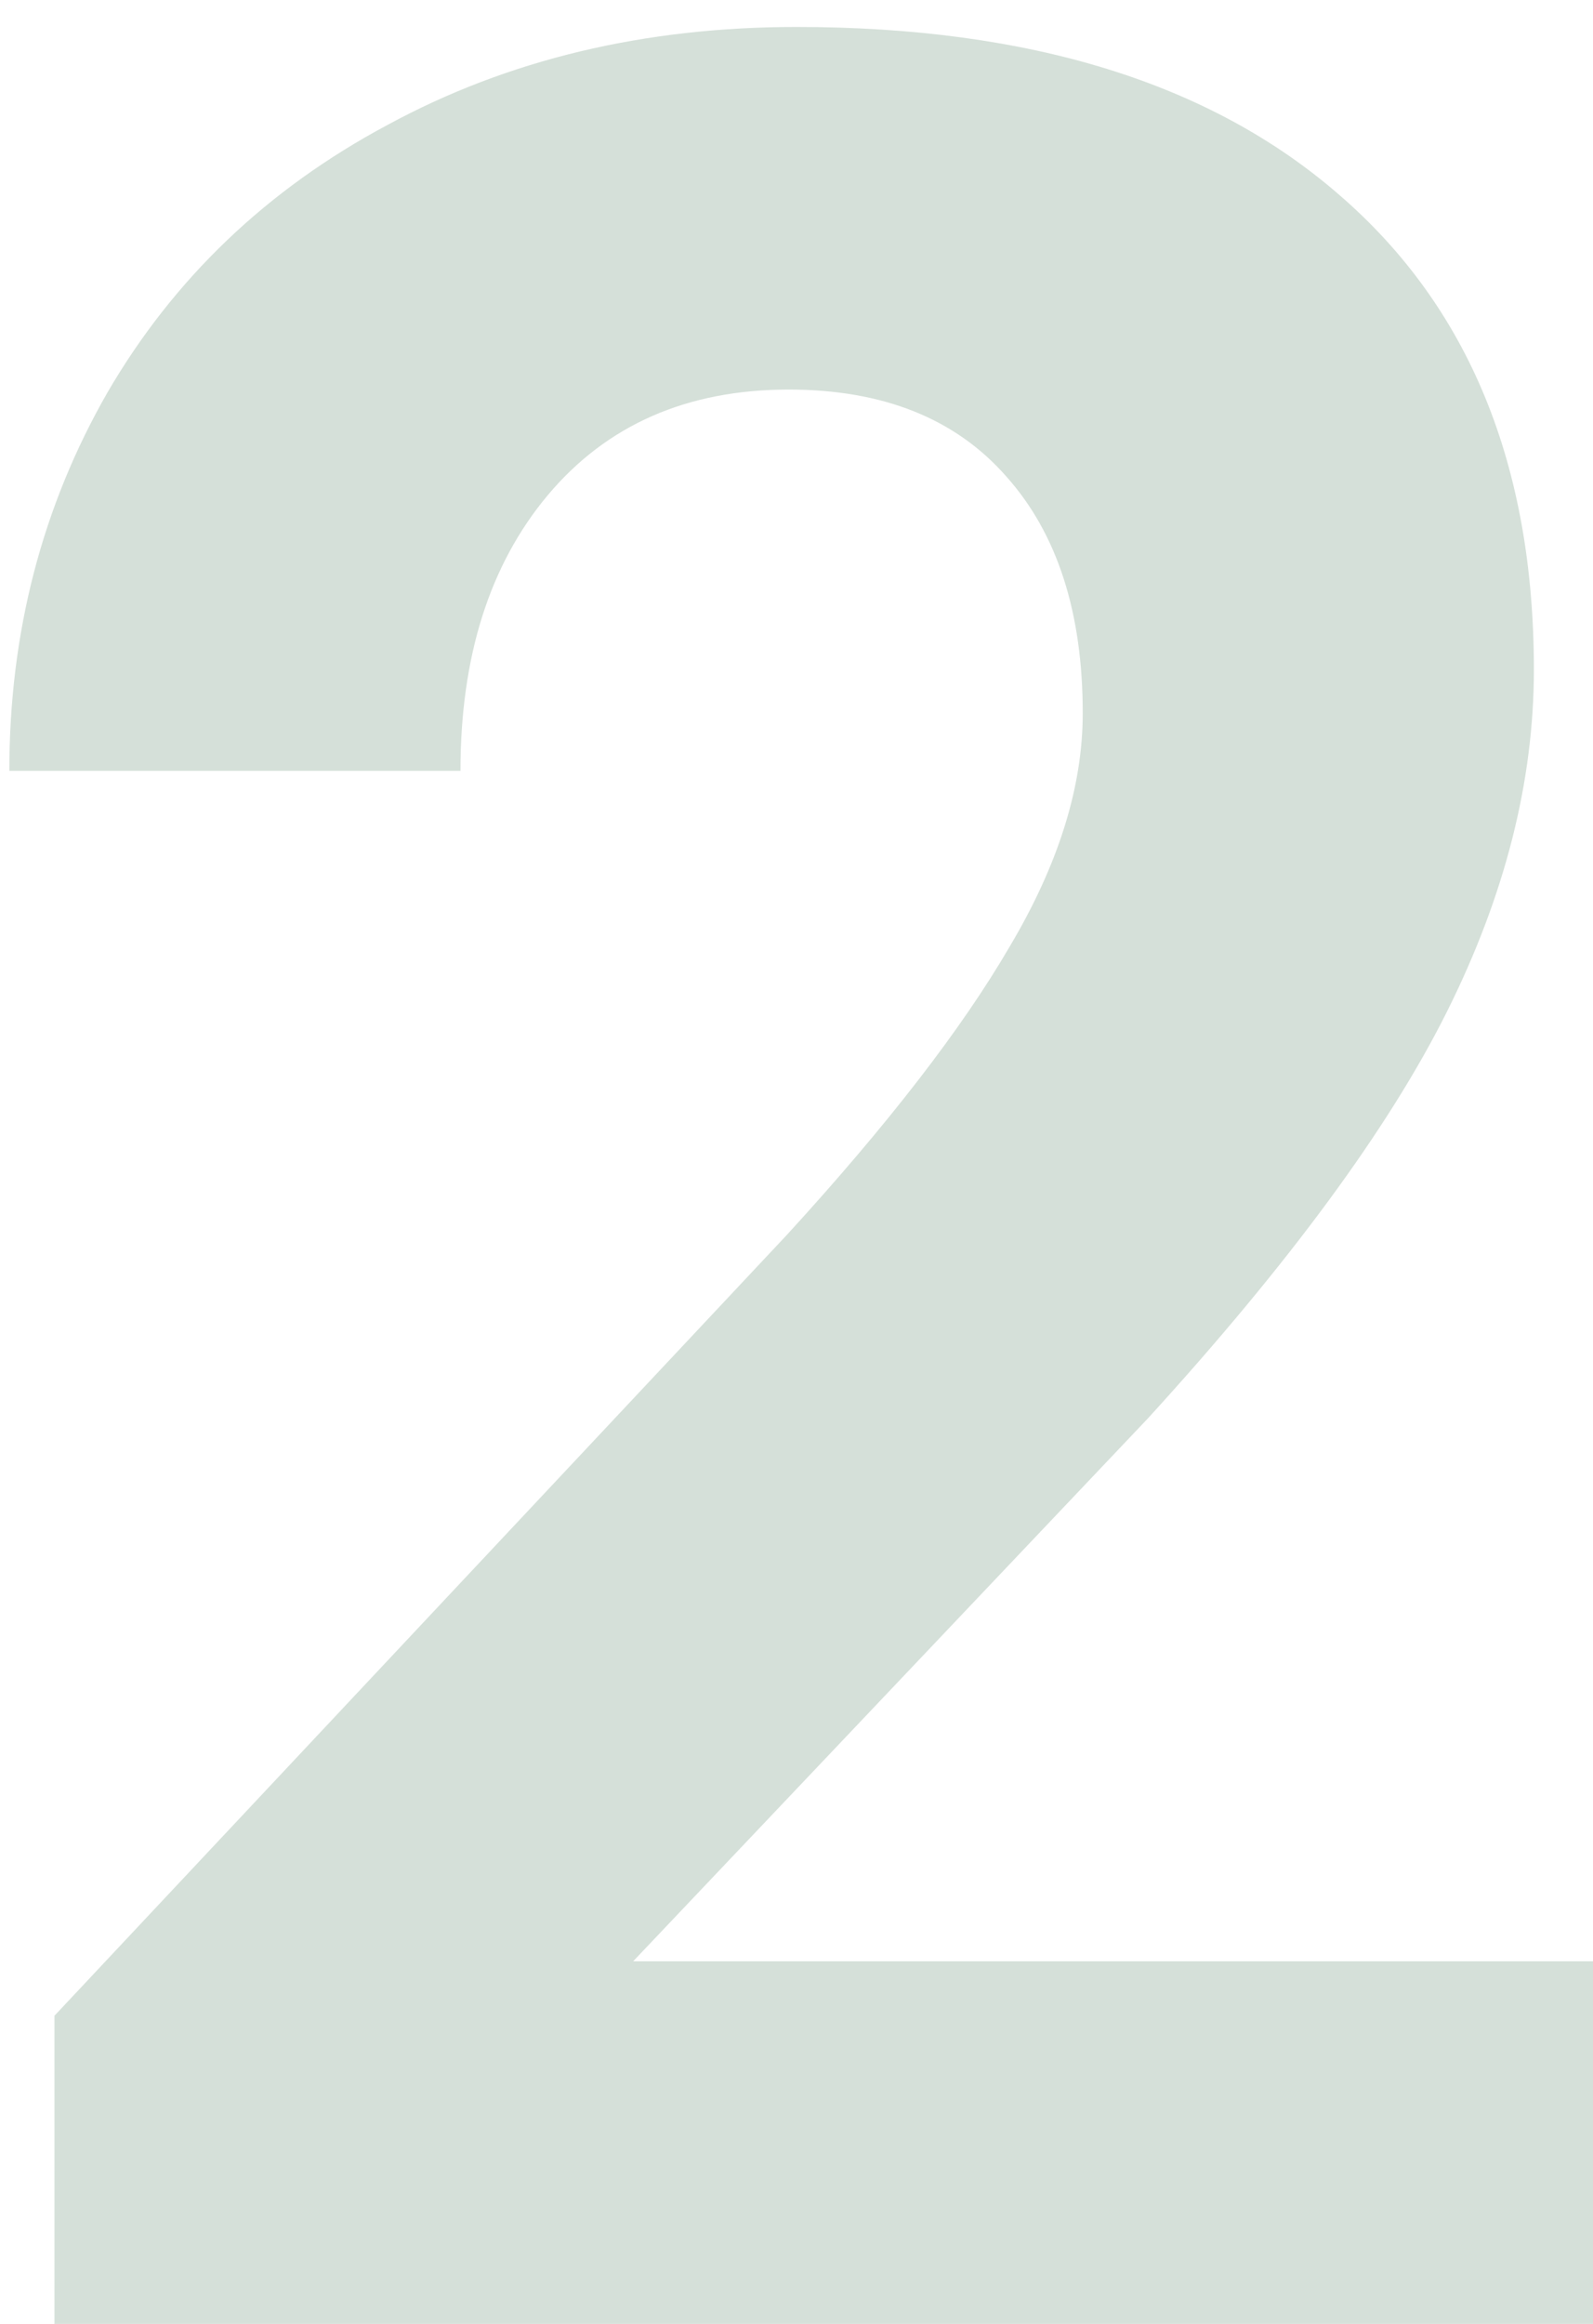 <?xml version="1.0" encoding="UTF-8"?> <svg xmlns="http://www.w3.org/2000/svg" width="192" height="280" viewBox="0 0 192 280" fill="none"> <g clip-path="url(#clip0)"> <path d="M193.688 280H6.562V242.875L94.875 148.75C107 135.5 115.938 123.938 121.688 114.062C127.562 104.188 130.5 94.812 130.5 85.938C130.5 73.812 127.438 64.312 121.312 57.438C115.188 50.438 106.438 46.938 95.062 46.938C82.812 46.938 73.125 51.188 66 59.688C59 68.062 55.5 79.125 55.5 92.875H1.125C1.125 76.25 5.062 61.062 12.938 47.312C20.938 33.562 32.188 22.812 46.688 15.062C61.188 7.188 77.625 3.25 96 3.25C124.125 3.25 145.938 10 161.438 23.5C177.062 37 184.875 56.062 184.875 80.688C184.875 94.188 181.375 107.938 174.375 121.938C167.375 135.938 155.375 152.25 138.375 170.875L76.312 236.312H193.688V280Z" fill="#2E6444" fill-opacity="0.2"></path> </g> <defs> <clipPath id="clip0"> <rect width="48" height="70" fill="white" transform="scale(4)"></rect> </clipPath> </defs> </svg> 